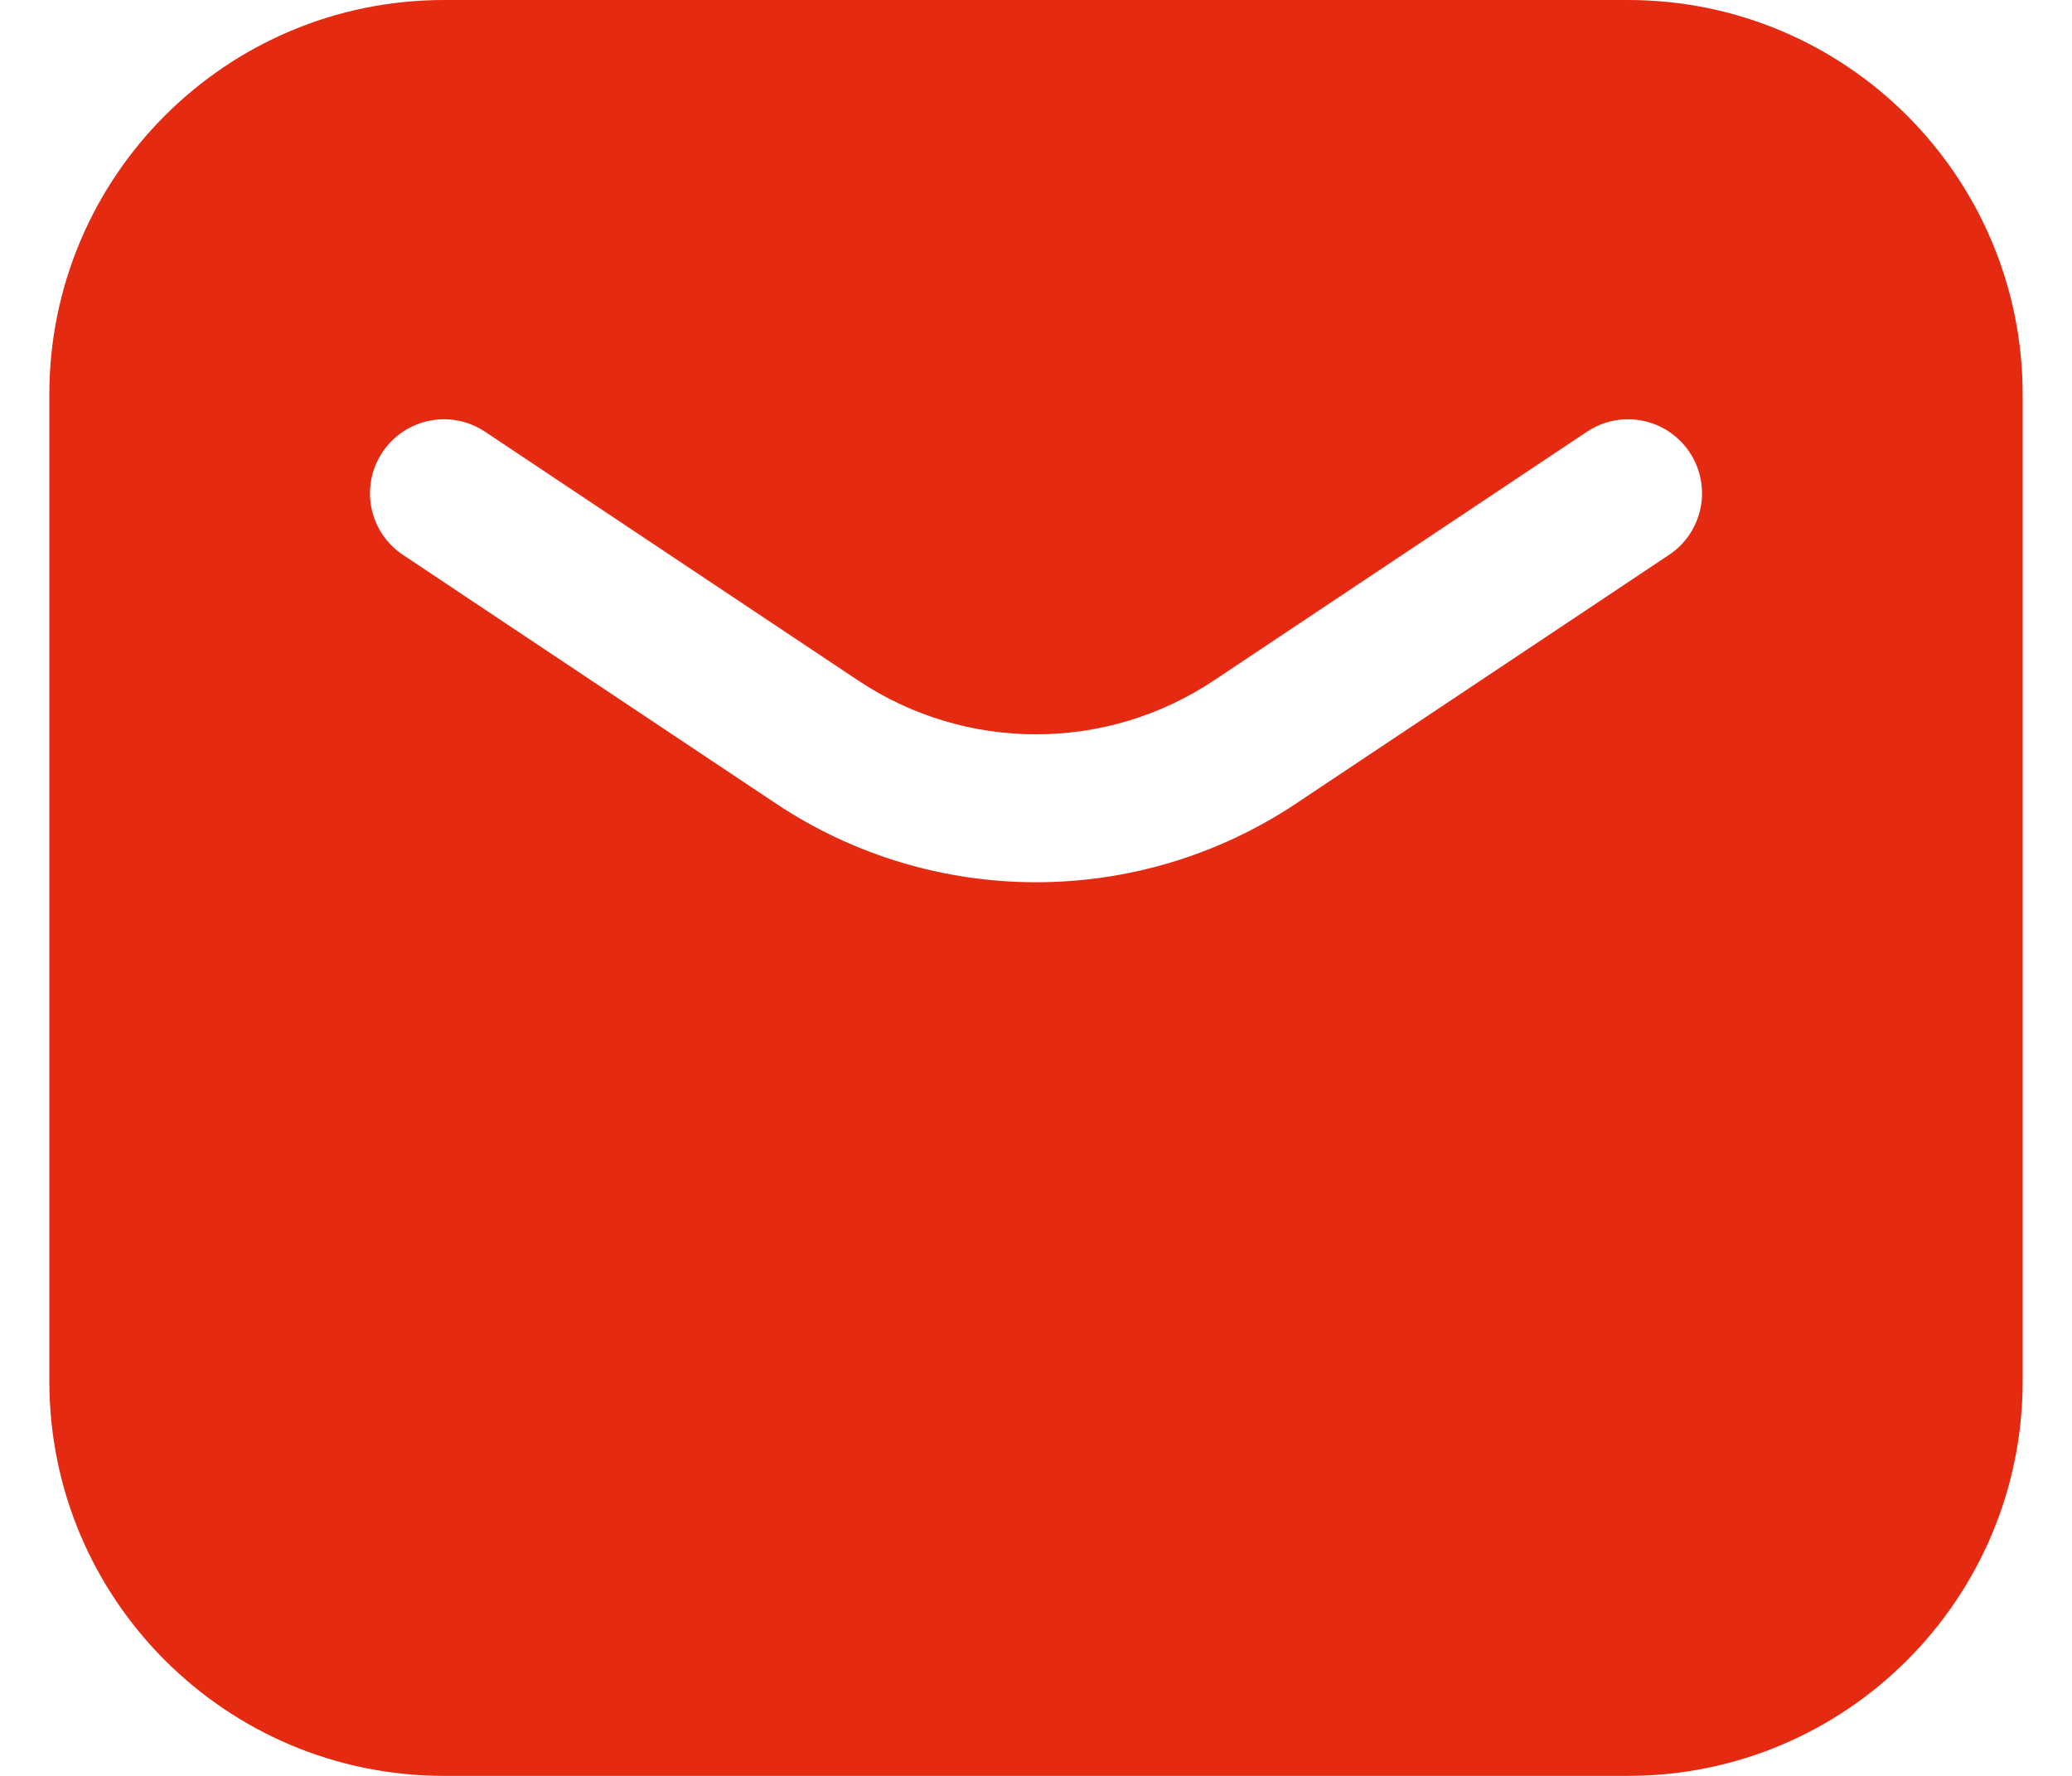 <svg width="21" height="18" viewBox="0 0 21 18" fill="none" xmlns="http://www.w3.org/2000/svg">
<path fill-rule="evenodd" clip-rule="evenodd" d="M4.5 0C2.291 0 0.5 1.791 0.5 4V14C0.5 16.209 2.291 18 4.5 18H16.5C18.709 18 20.5 16.209 20.5 14V4C20.5 1.791 18.709 0 16.5 0H4.5ZM4.916 4.376C4.571 4.146 4.106 4.239 3.876 4.584C3.646 4.929 3.739 5.394 4.084 5.624L7.865 8.145C9.461 9.208 11.539 9.208 13.135 8.145L16.916 5.624C17.261 5.394 17.354 4.929 17.124 4.584C16.894 4.239 16.429 4.146 16.084 4.376L12.303 6.897C11.211 7.625 9.789 7.625 8.697 6.897L4.916 4.376Z" fill="#E52A12"/>
</svg>

